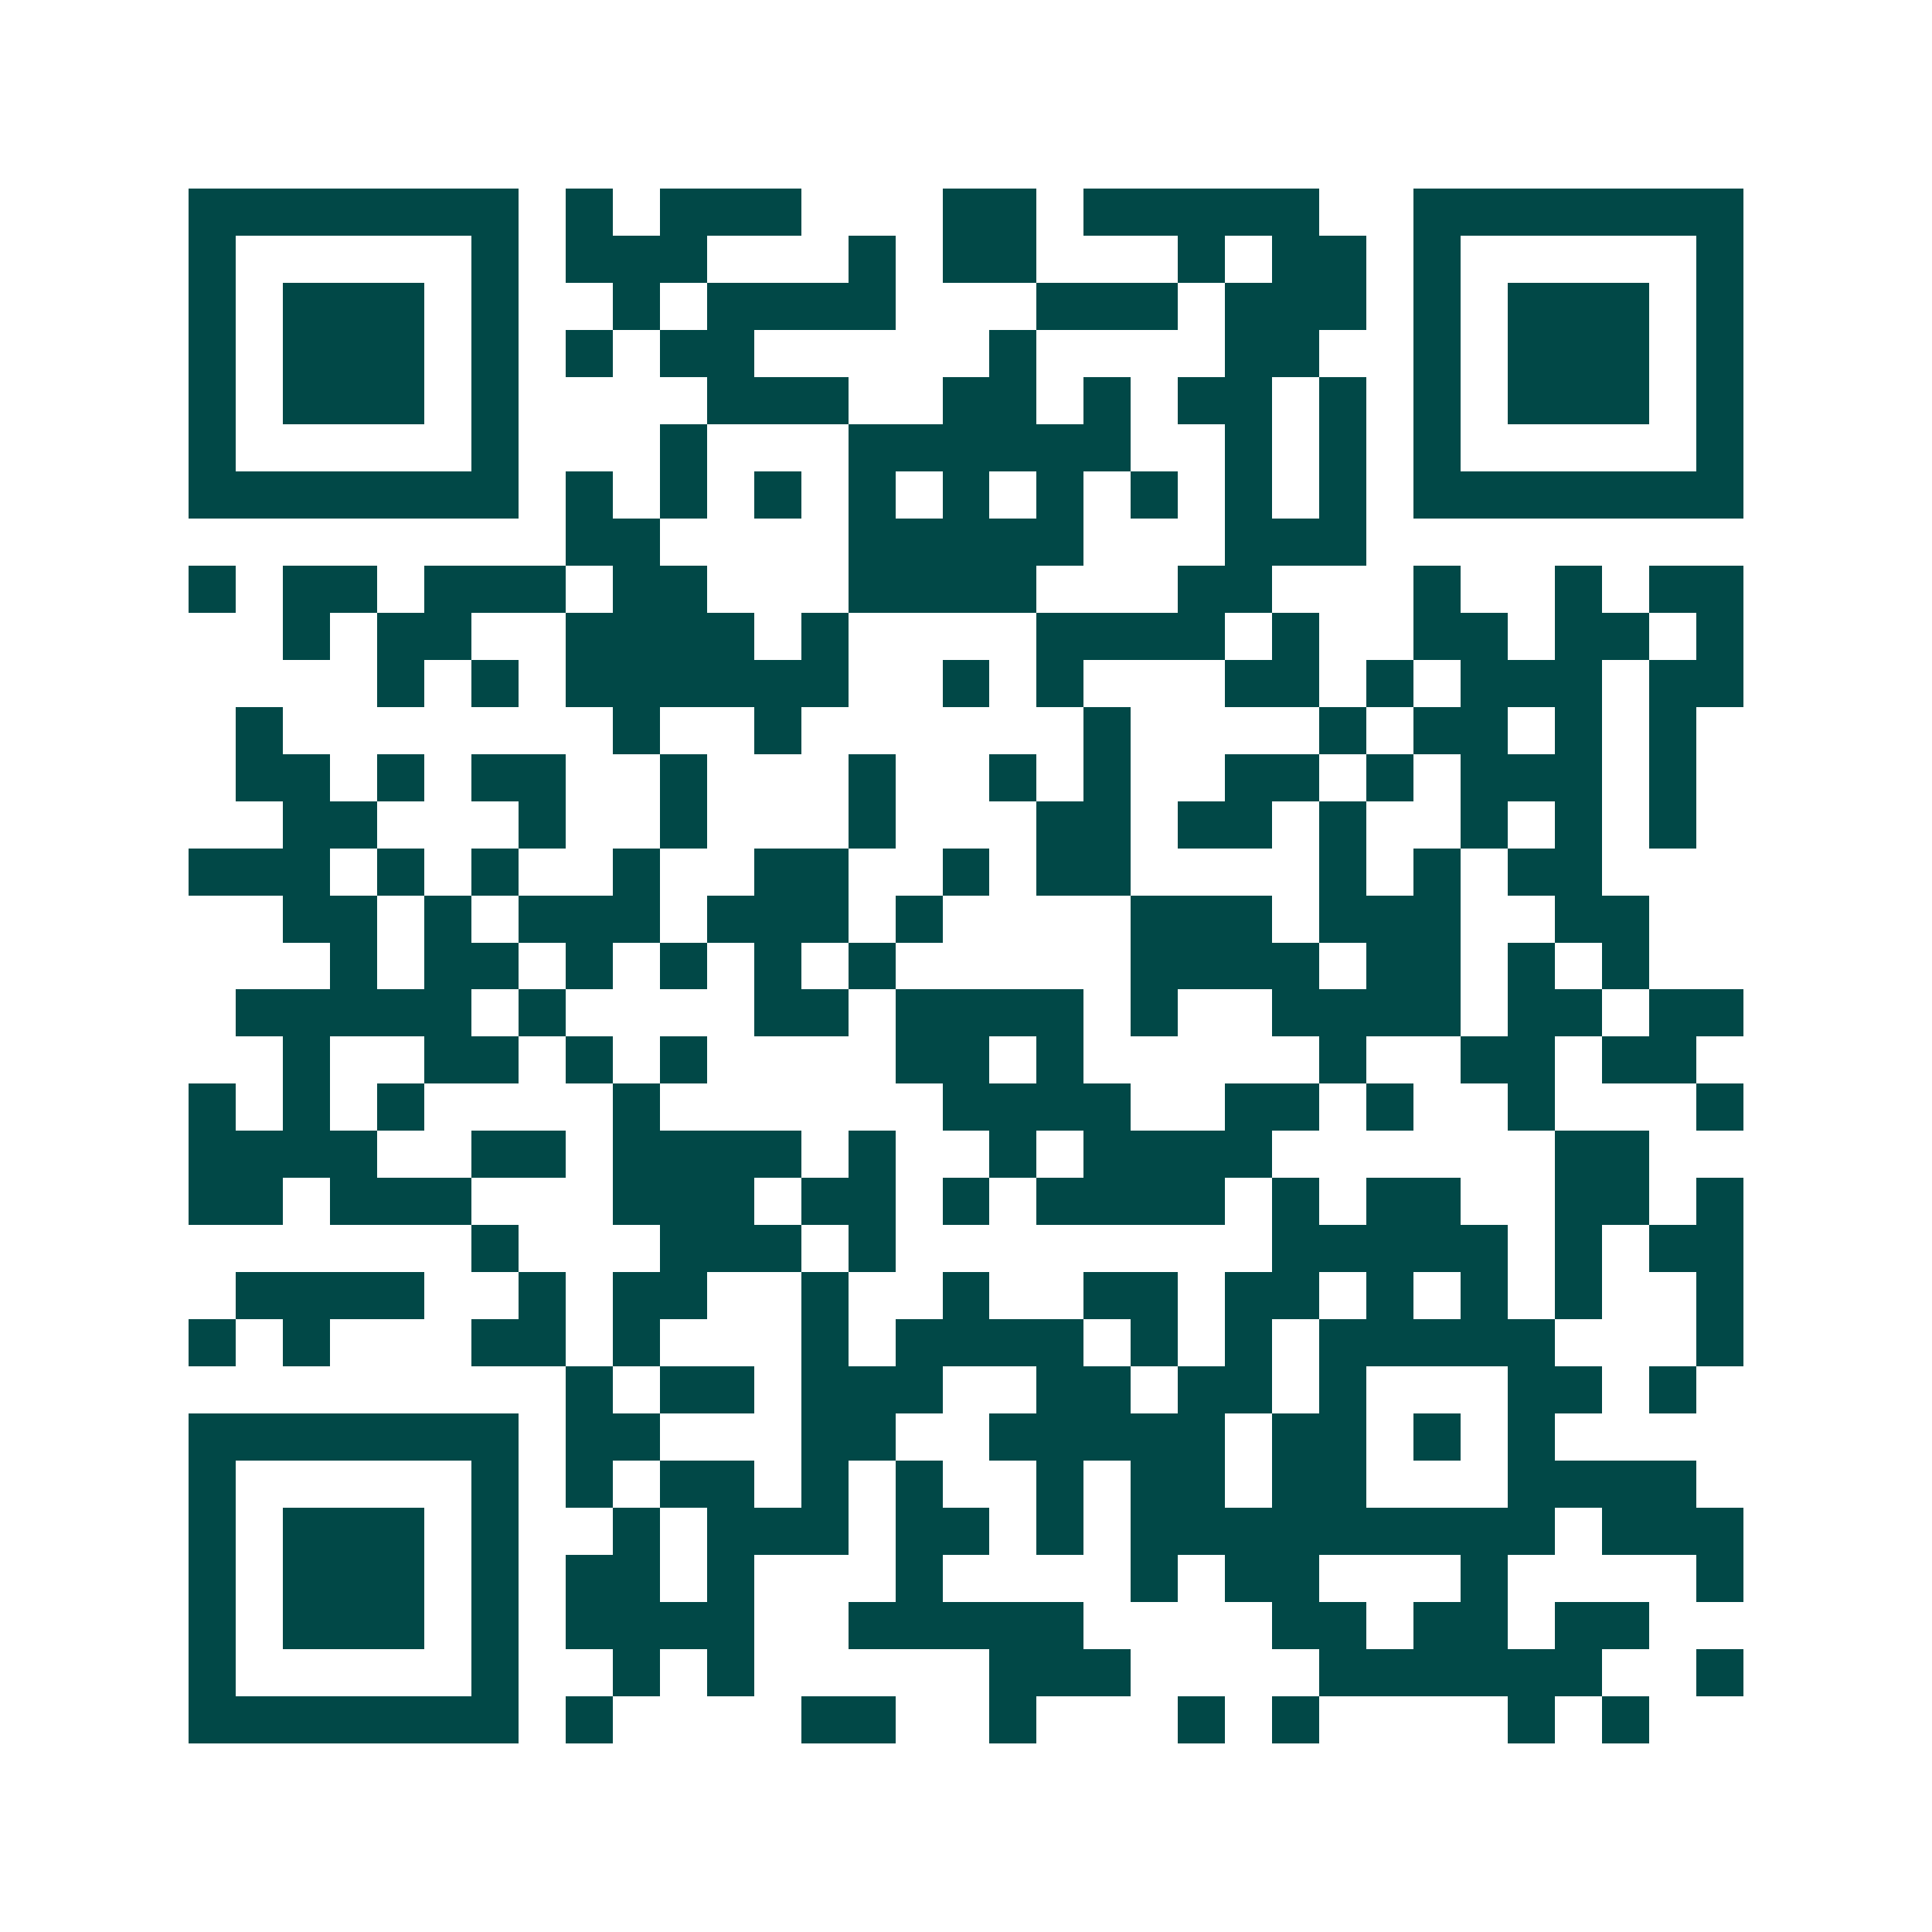 <svg xmlns="http://www.w3.org/2000/svg" width="200" height="200" viewBox="0 0 41 41" shape-rendering="crispEdges"><path fill="#ffffff" d="M0 0h41v41H0z"/><path stroke="#014847" d="M4 4.5h7m1 0h1m1 0h3m3 0h2m1 0h5m2 0h7M4 5.5h1m5 0h1m1 0h3m3 0h1m1 0h2m3 0h1m1 0h2m1 0h1m5 0h1M4 6.5h1m1 0h3m1 0h1m2 0h1m1 0h4m3 0h3m1 0h3m1 0h1m1 0h3m1 0h1M4 7.5h1m1 0h3m1 0h1m1 0h1m1 0h2m5 0h1m4 0h2m2 0h1m1 0h3m1 0h1M4 8.5h1m1 0h3m1 0h1m4 0h3m2 0h2m1 0h1m1 0h2m1 0h1m1 0h1m1 0h3m1 0h1M4 9.5h1m5 0h1m3 0h1m3 0h6m2 0h1m1 0h1m1 0h1m5 0h1M4 10.5h7m1 0h1m1 0h1m1 0h1m1 0h1m1 0h1m1 0h1m1 0h1m1 0h1m1 0h1m1 0h7M12 11.5h2m4 0h5m3 0h3M4 12.5h1m1 0h2m1 0h3m1 0h2m3 0h4m3 0h2m3 0h1m2 0h1m1 0h2M6 13.5h1m1 0h2m2 0h4m1 0h1m4 0h4m1 0h1m2 0h2m1 0h2m1 0h1M8 14.5h1m1 0h1m1 0h6m2 0h1m1 0h1m3 0h2m1 0h1m1 0h3m1 0h2M5 15.5h1m7 0h1m2 0h1m6 0h1m4 0h1m1 0h2m1 0h1m1 0h1M5 16.5h2m1 0h1m1 0h2m2 0h1m3 0h1m2 0h1m1 0h1m2 0h2m1 0h1m1 0h3m1 0h1M6 17.5h2m3 0h1m2 0h1m3 0h1m3 0h2m1 0h2m1 0h1m2 0h1m1 0h1m1 0h1M4 18.5h3m1 0h1m1 0h1m2 0h1m2 0h2m2 0h1m1 0h2m4 0h1m1 0h1m1 0h2M6 19.5h2m1 0h1m1 0h3m1 0h3m1 0h1m4 0h3m1 0h3m2 0h2M7 20.5h1m1 0h2m1 0h1m1 0h1m1 0h1m1 0h1m5 0h4m1 0h2m1 0h1m1 0h1M5 21.5h5m1 0h1m4 0h2m1 0h4m1 0h1m2 0h4m1 0h2m1 0h2M6 22.5h1m2 0h2m1 0h1m1 0h1m4 0h2m1 0h1m5 0h1m2 0h2m1 0h2M4 23.5h1m1 0h1m1 0h1m4 0h1m6 0h4m2 0h2m1 0h1m2 0h1m3 0h1M4 24.5h4m2 0h2m1 0h4m1 0h1m2 0h1m1 0h4m6 0h2M4 25.5h2m1 0h3m3 0h3m1 0h2m1 0h1m1 0h4m1 0h1m1 0h2m2 0h2m1 0h1M10 26.5h1m3 0h3m1 0h1m8 0h5m1 0h1m1 0h2M5 27.5h4m2 0h1m1 0h2m2 0h1m2 0h1m2 0h2m1 0h2m1 0h1m1 0h1m1 0h1m2 0h1M4 28.5h1m1 0h1m3 0h2m1 0h1m3 0h1m1 0h4m1 0h1m1 0h1m1 0h5m3 0h1M12 29.5h1m1 0h2m1 0h3m2 0h2m1 0h2m1 0h1m3 0h2m1 0h1M4 30.5h7m1 0h2m3 0h2m2 0h5m1 0h2m1 0h1m1 0h1M4 31.5h1m5 0h1m1 0h1m1 0h2m1 0h1m1 0h1m2 0h1m1 0h2m1 0h2m3 0h4M4 32.5h1m1 0h3m1 0h1m2 0h1m1 0h3m1 0h2m1 0h1m1 0h9m1 0h3M4 33.5h1m1 0h3m1 0h1m1 0h2m1 0h1m3 0h1m4 0h1m1 0h2m3 0h1m4 0h1M4 34.5h1m1 0h3m1 0h1m1 0h4m2 0h5m4 0h2m1 0h2m1 0h2M4 35.5h1m5 0h1m2 0h1m1 0h1m5 0h3m4 0h6m2 0h1M4 36.5h7m1 0h1m4 0h2m2 0h1m3 0h1m1 0h1m4 0h1m1 0h1"/></svg>
